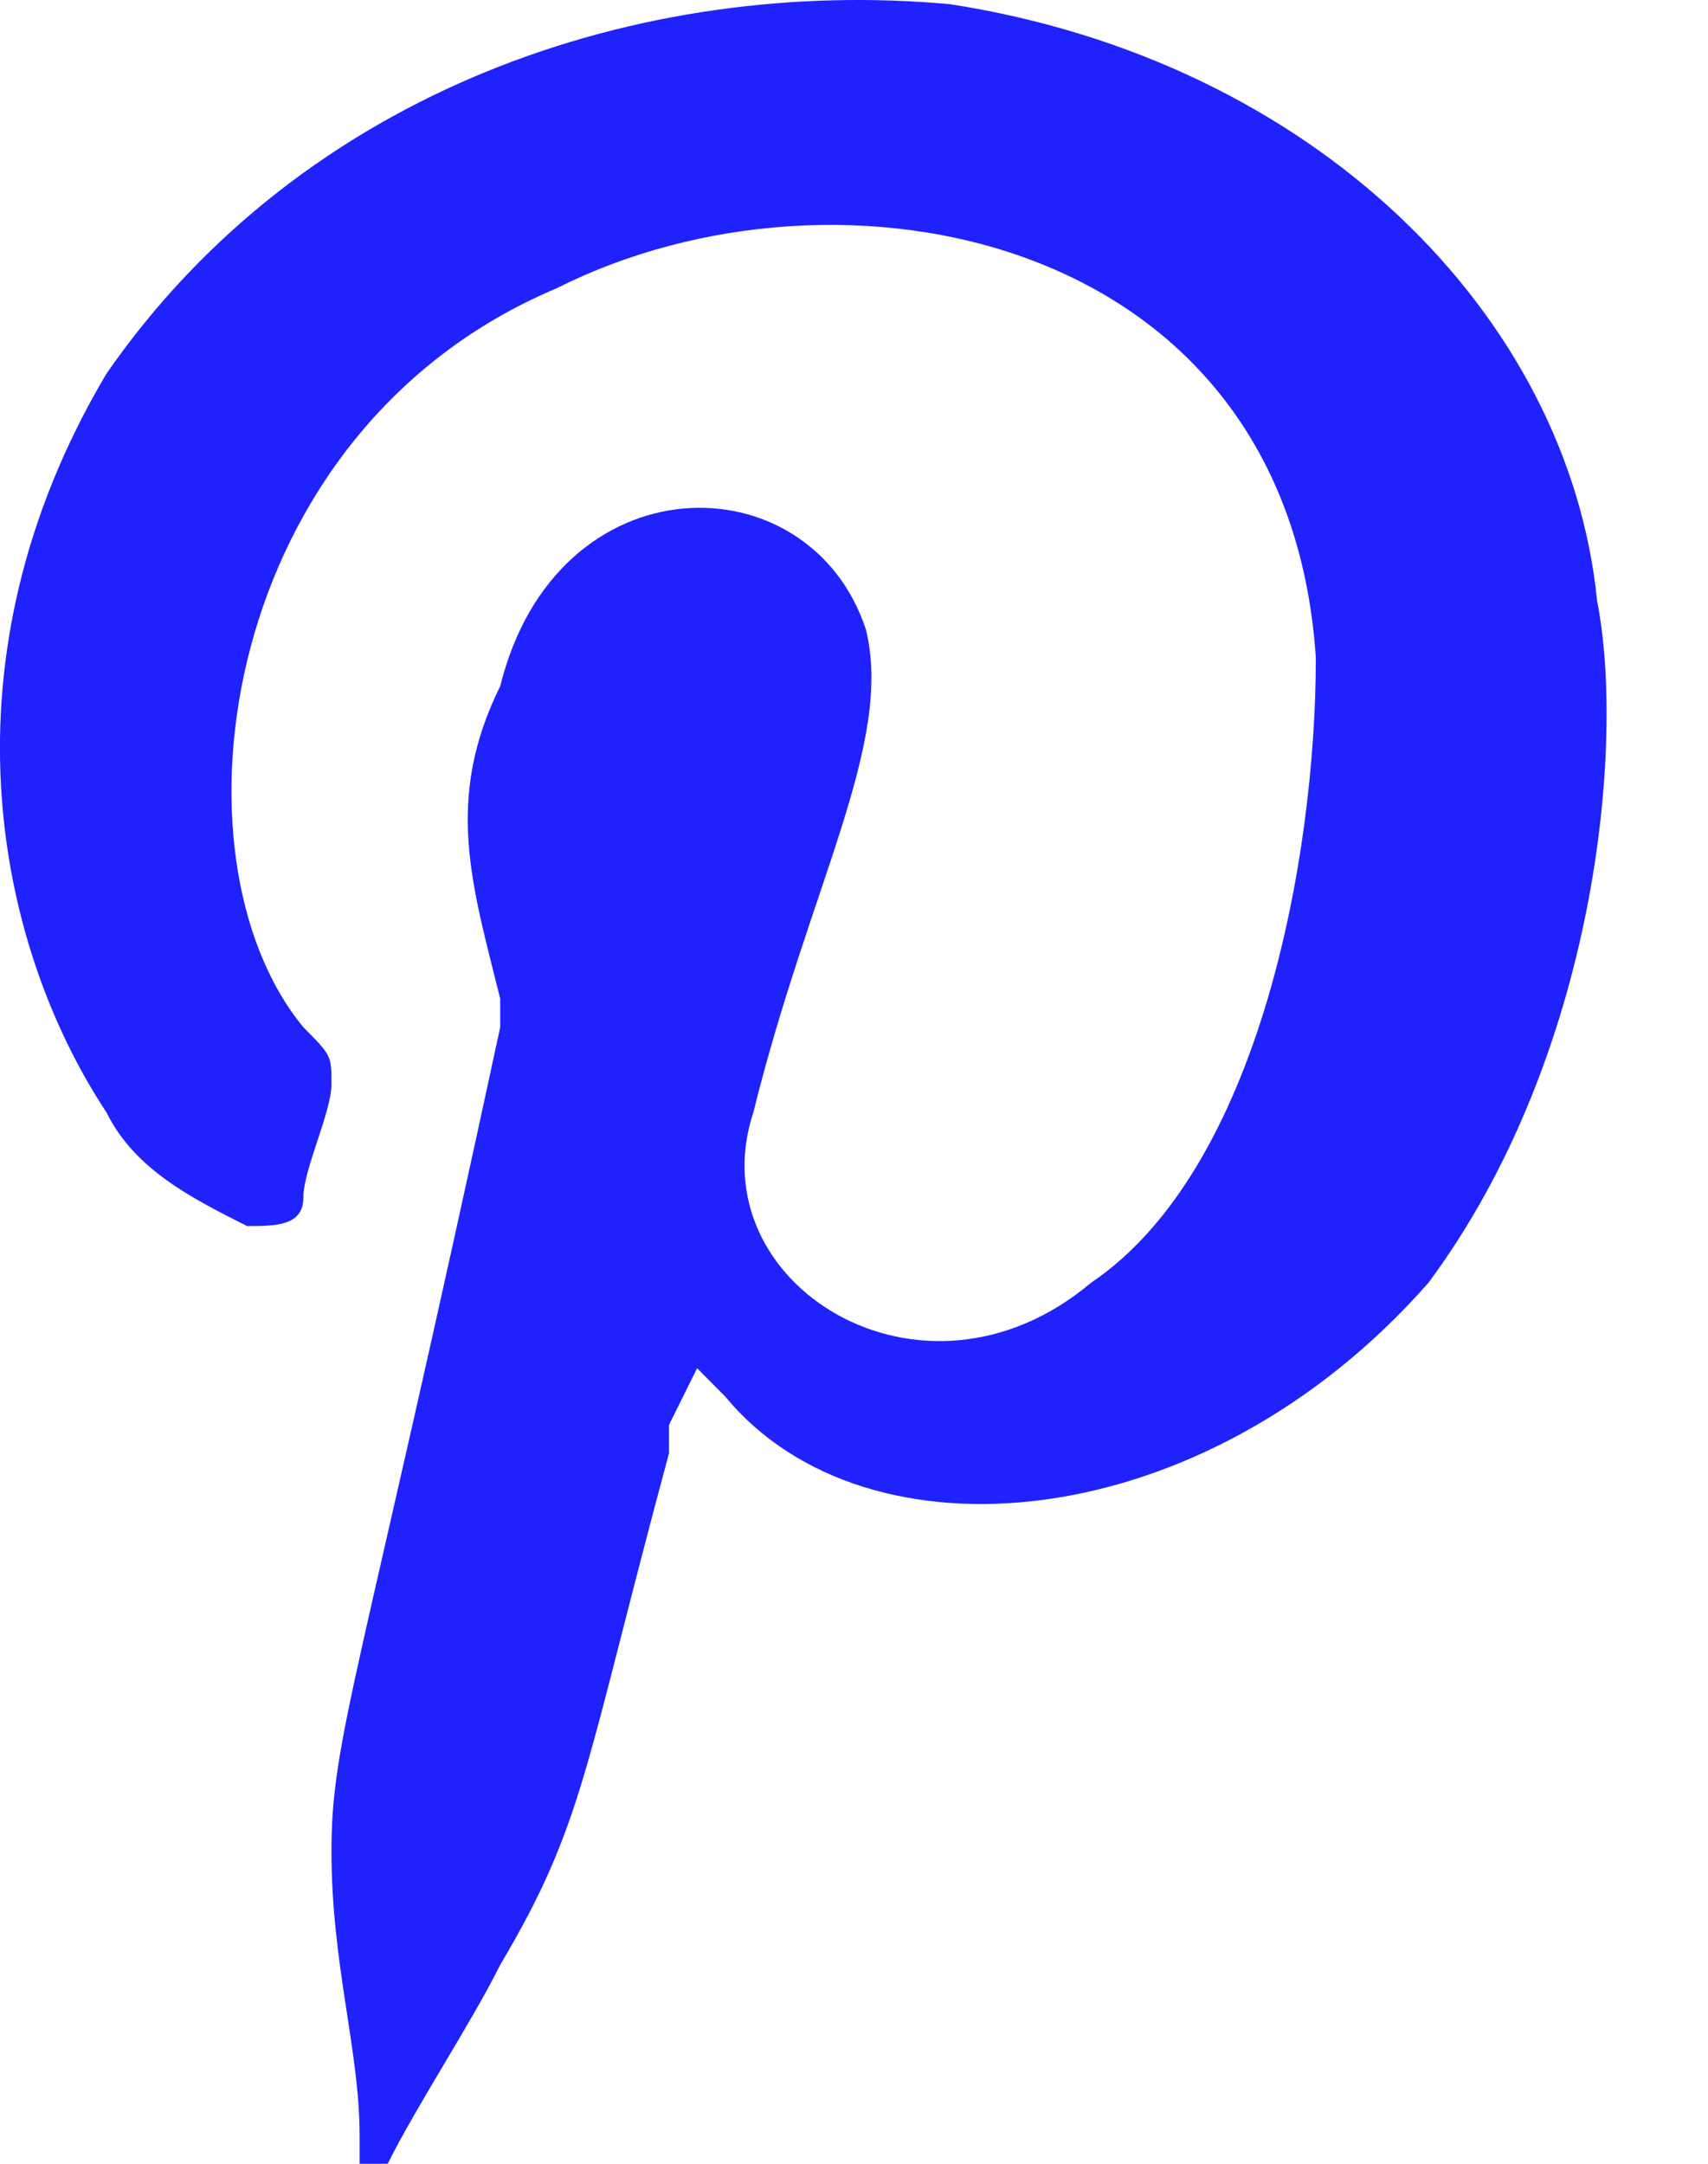 <?xml version="1.0" encoding="UTF-8"?>
<svg xmlns="http://www.w3.org/2000/svg" width="15" height="19" viewBox="0 0 15 19" fill="none">
  <path fill-rule="evenodd" clip-rule="evenodd" d="M5.875 12.513V12.762C5.134 15.507 5.134 16.006 4.393 17.253C4.146 17.752 3.652 18.501 3.405 19H3.158C3.158 19 3.158 19 3.158 18.75C3.158 18.002 2.911 17.253 2.911 16.255C2.911 15.257 3.158 14.758 4.393 9.02V8.77C4.146 7.772 3.899 7.023 4.393 6.025C4.887 4.029 7.11 4.029 7.604 5.526C7.851 6.524 7.11 7.772 6.616 9.768C6.122 11.265 8.098 12.513 9.58 11.265C11.062 10.267 11.556 7.522 11.556 5.776C11.309 2.033 7.357 1.285 4.887 2.532C1.923 3.78 1.429 7.522 2.664 9.02C2.911 9.269 2.911 9.269 2.911 9.519C2.911 9.768 2.664 10.267 2.664 10.517C2.664 10.766 2.417 10.766 2.17 10.766C1.676 10.517 1.182 10.267 0.935 9.768C-0.053 8.271 -0.547 5.776 0.935 3.281C2.664 0.786 5.628 -0.212 8.345 0.037C11.556 0.536 13.779 2.782 14.026 5.277C14.273 6.524 14.026 9.269 12.544 11.265C10.568 13.511 7.604 13.76 6.369 12.263L6.122 12.014L5.875 12.513Z" fill="#1F22FD"></path>
</svg>
